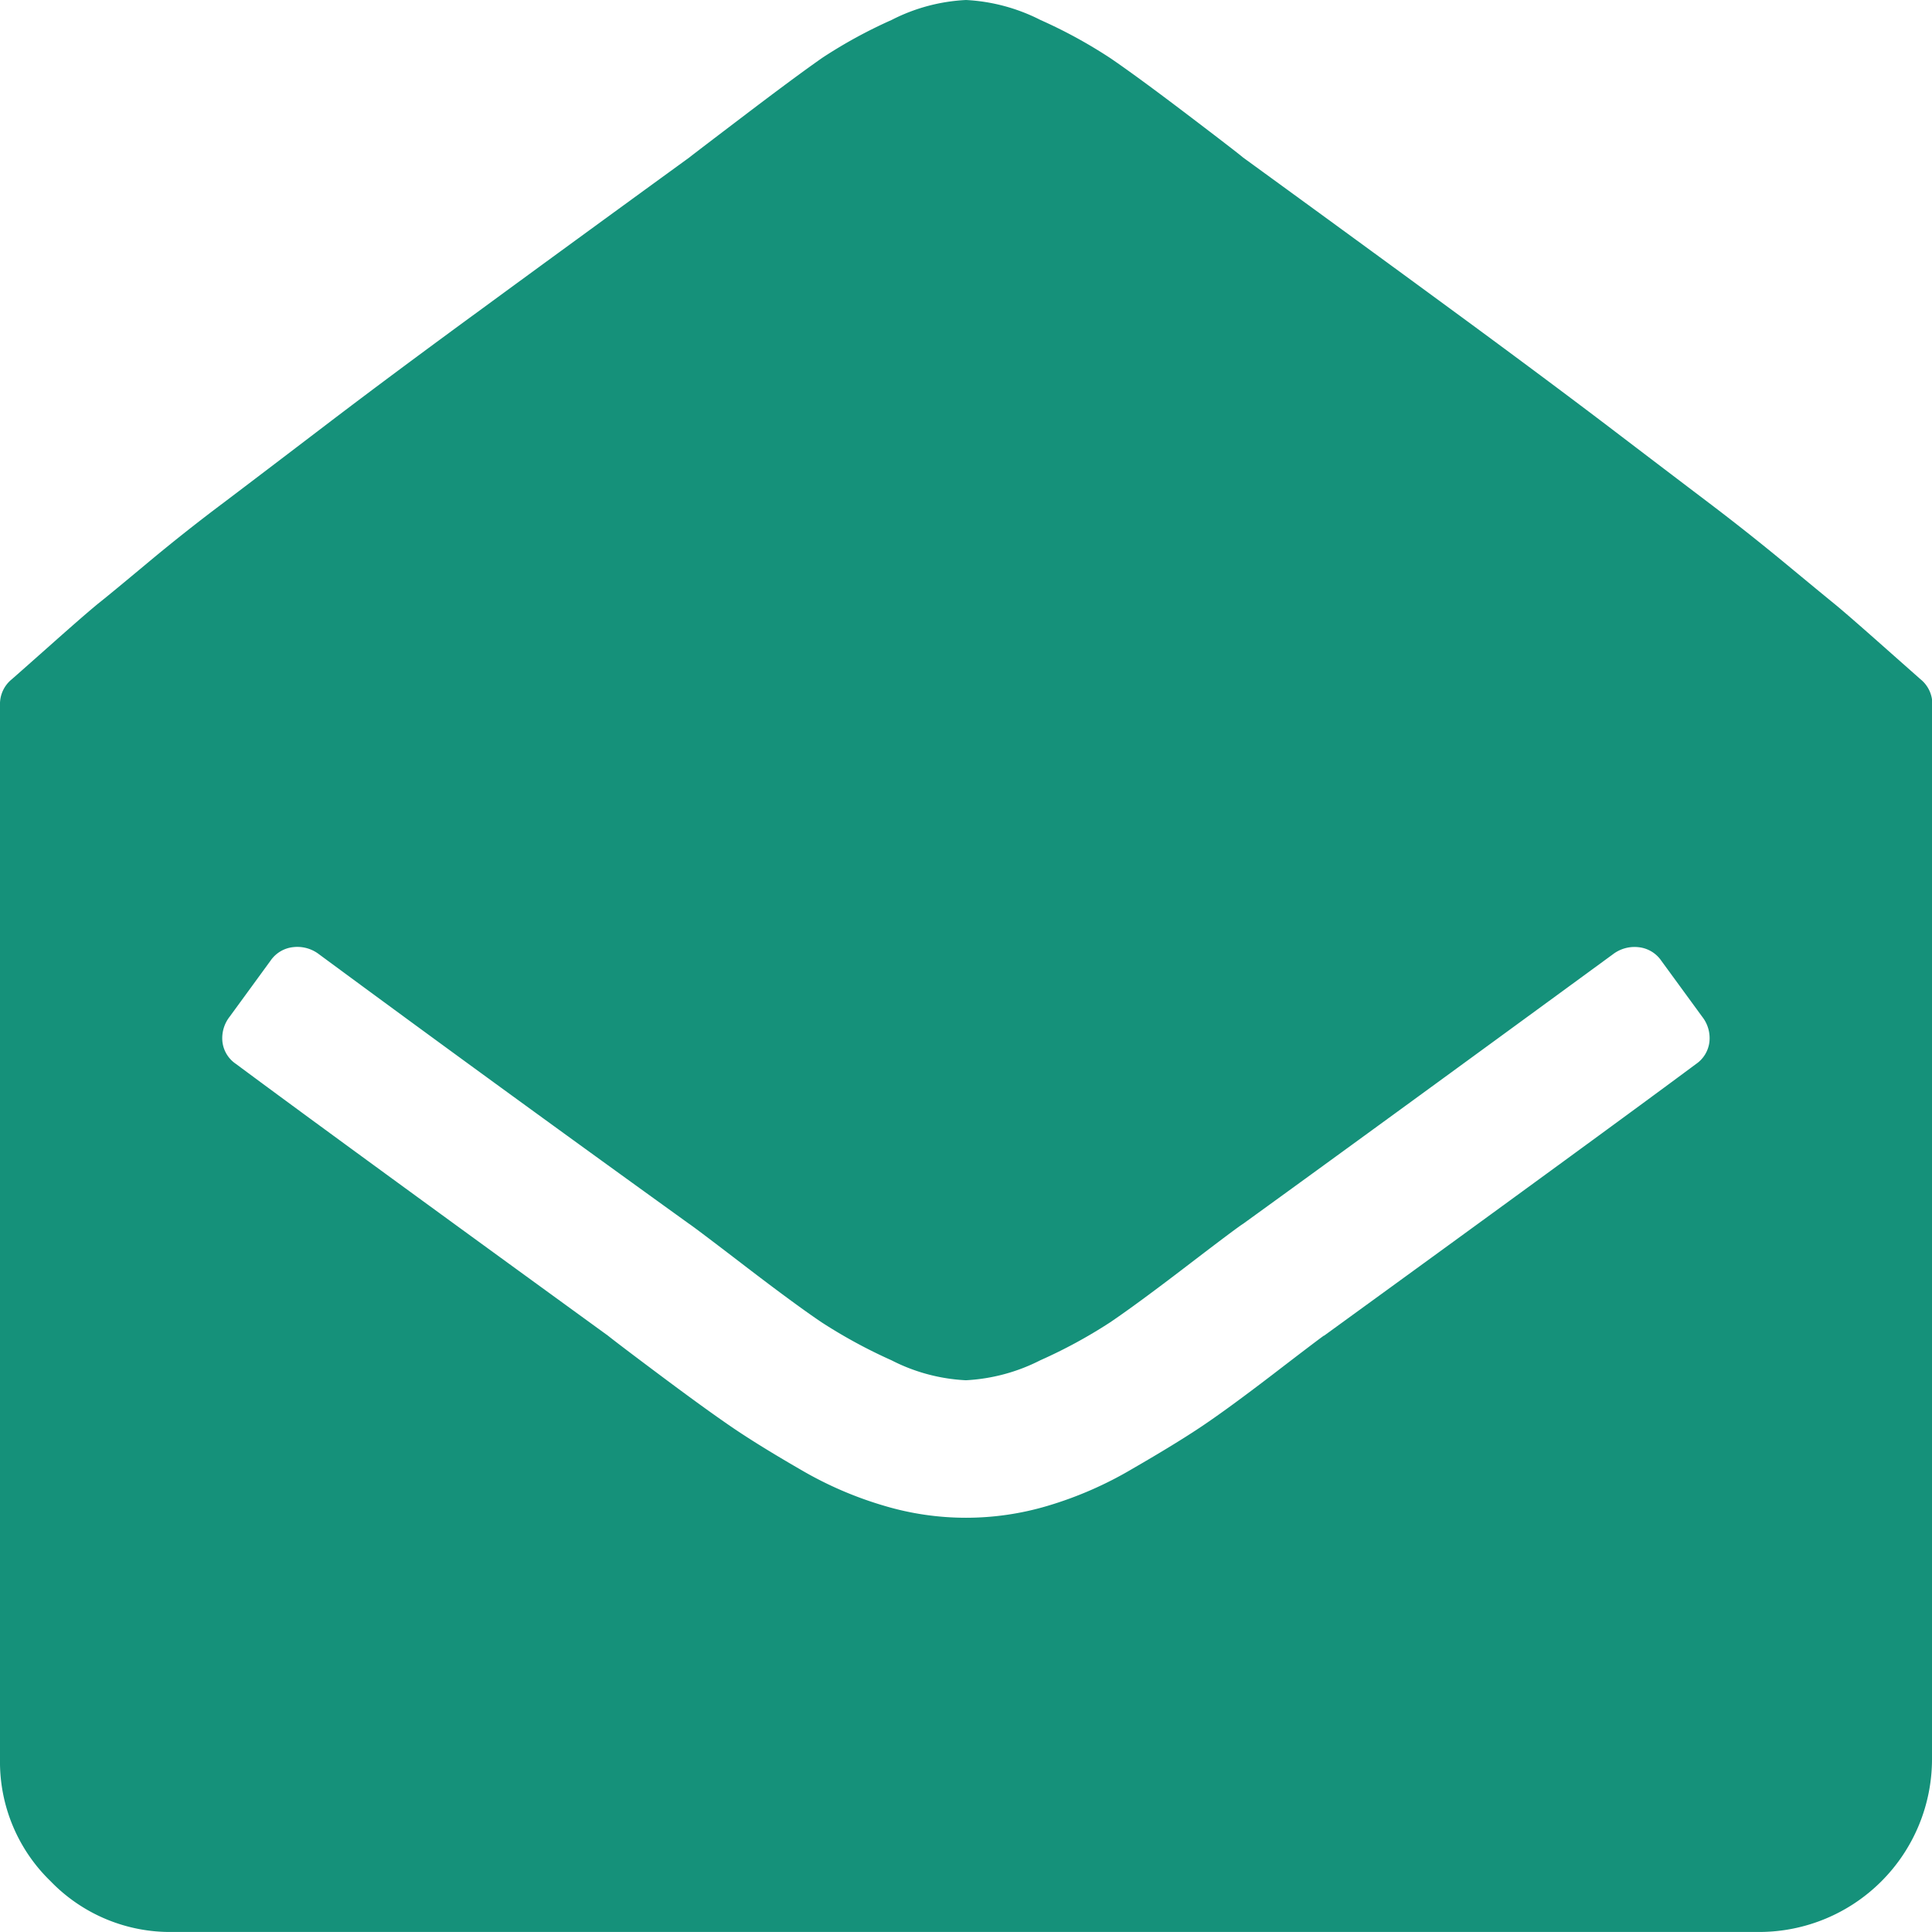 <svg xmlns="http://www.w3.org/2000/svg" width="53.648" height="53.647" viewBox="0 0 53.648 53.647">
  <path id="envelope-open" d="M53.648,19.579V48.857a4.8,4.8,0,0,1-4.79,4.79H4.79A4.612,4.612,0,0,1,1.407,52.24,4.61,4.61,0,0,1,0,48.859V19.579a.882.882,0,0,1,.329-.718q.24-.21,1.167-1.033T2.739,16.75Q3.055,16.5,4.1,15.628t2.1-1.662q1.049-.794,2.875-2.186t4.3-3.2q2.471-1.812,5.763-4.205.149-.119,1.572-1.2T22.842,1.6A13.475,13.475,0,0,1,24.759.554,5.059,5.059,0,0,1,26.824,0,5.123,5.123,0,0,1,28.89.554a13.623,13.623,0,0,1,1.946,1.063q.747.51,2.125,1.557t1.557,1.2q3.293,2.395,5.763,4.207t4.3,3.2q1.827,1.392,2.875,2.186t2.1,1.662q1.048.867,1.362,1.122t1.243,1.077l1.167,1.033a.882.882,0,0,1,.329.718ZM36.764,37.092q7.873-5.718,10.329-7.545a.865.865,0,0,0,.374-.614.961.961,0,0,0-.2-.7l-1.137-1.557a.874.874,0,0,0-.629-.374.99.99,0,0,0-.718.2q-6.916,5.059-10.269,7.484-.149.089-1.557,1.167t-2.14,1.572a13.913,13.913,0,0,1-1.931,1.048,5.124,5.124,0,0,1-2.065.554,5.059,5.059,0,0,1-2.065-.554,14.348,14.348,0,0,1-1.931-1.048q-.732-.492-2.14-1.571T19.13,33.98Q13.561,29.968,8.861,26.5a.99.99,0,0,0-.718-.2.874.874,0,0,0-.629.374L6.377,28.232a.966.966,0,0,0-.2.7.859.859,0,0,0,.376.612q2.454,1.826,10.329,7.545.3.24,1.5,1.137t1.946,1.407q.75.51,1.916,1.183a10.314,10.314,0,0,0,2.32,1,7.924,7.924,0,0,0,4.521,0,10.445,10.445,0,0,0,2.365-1.033q1.212-.7,1.931-1.183t1.946-1.422q1.226-.942,1.437-1.092Z" fill="#15917a"/>
</svg>
